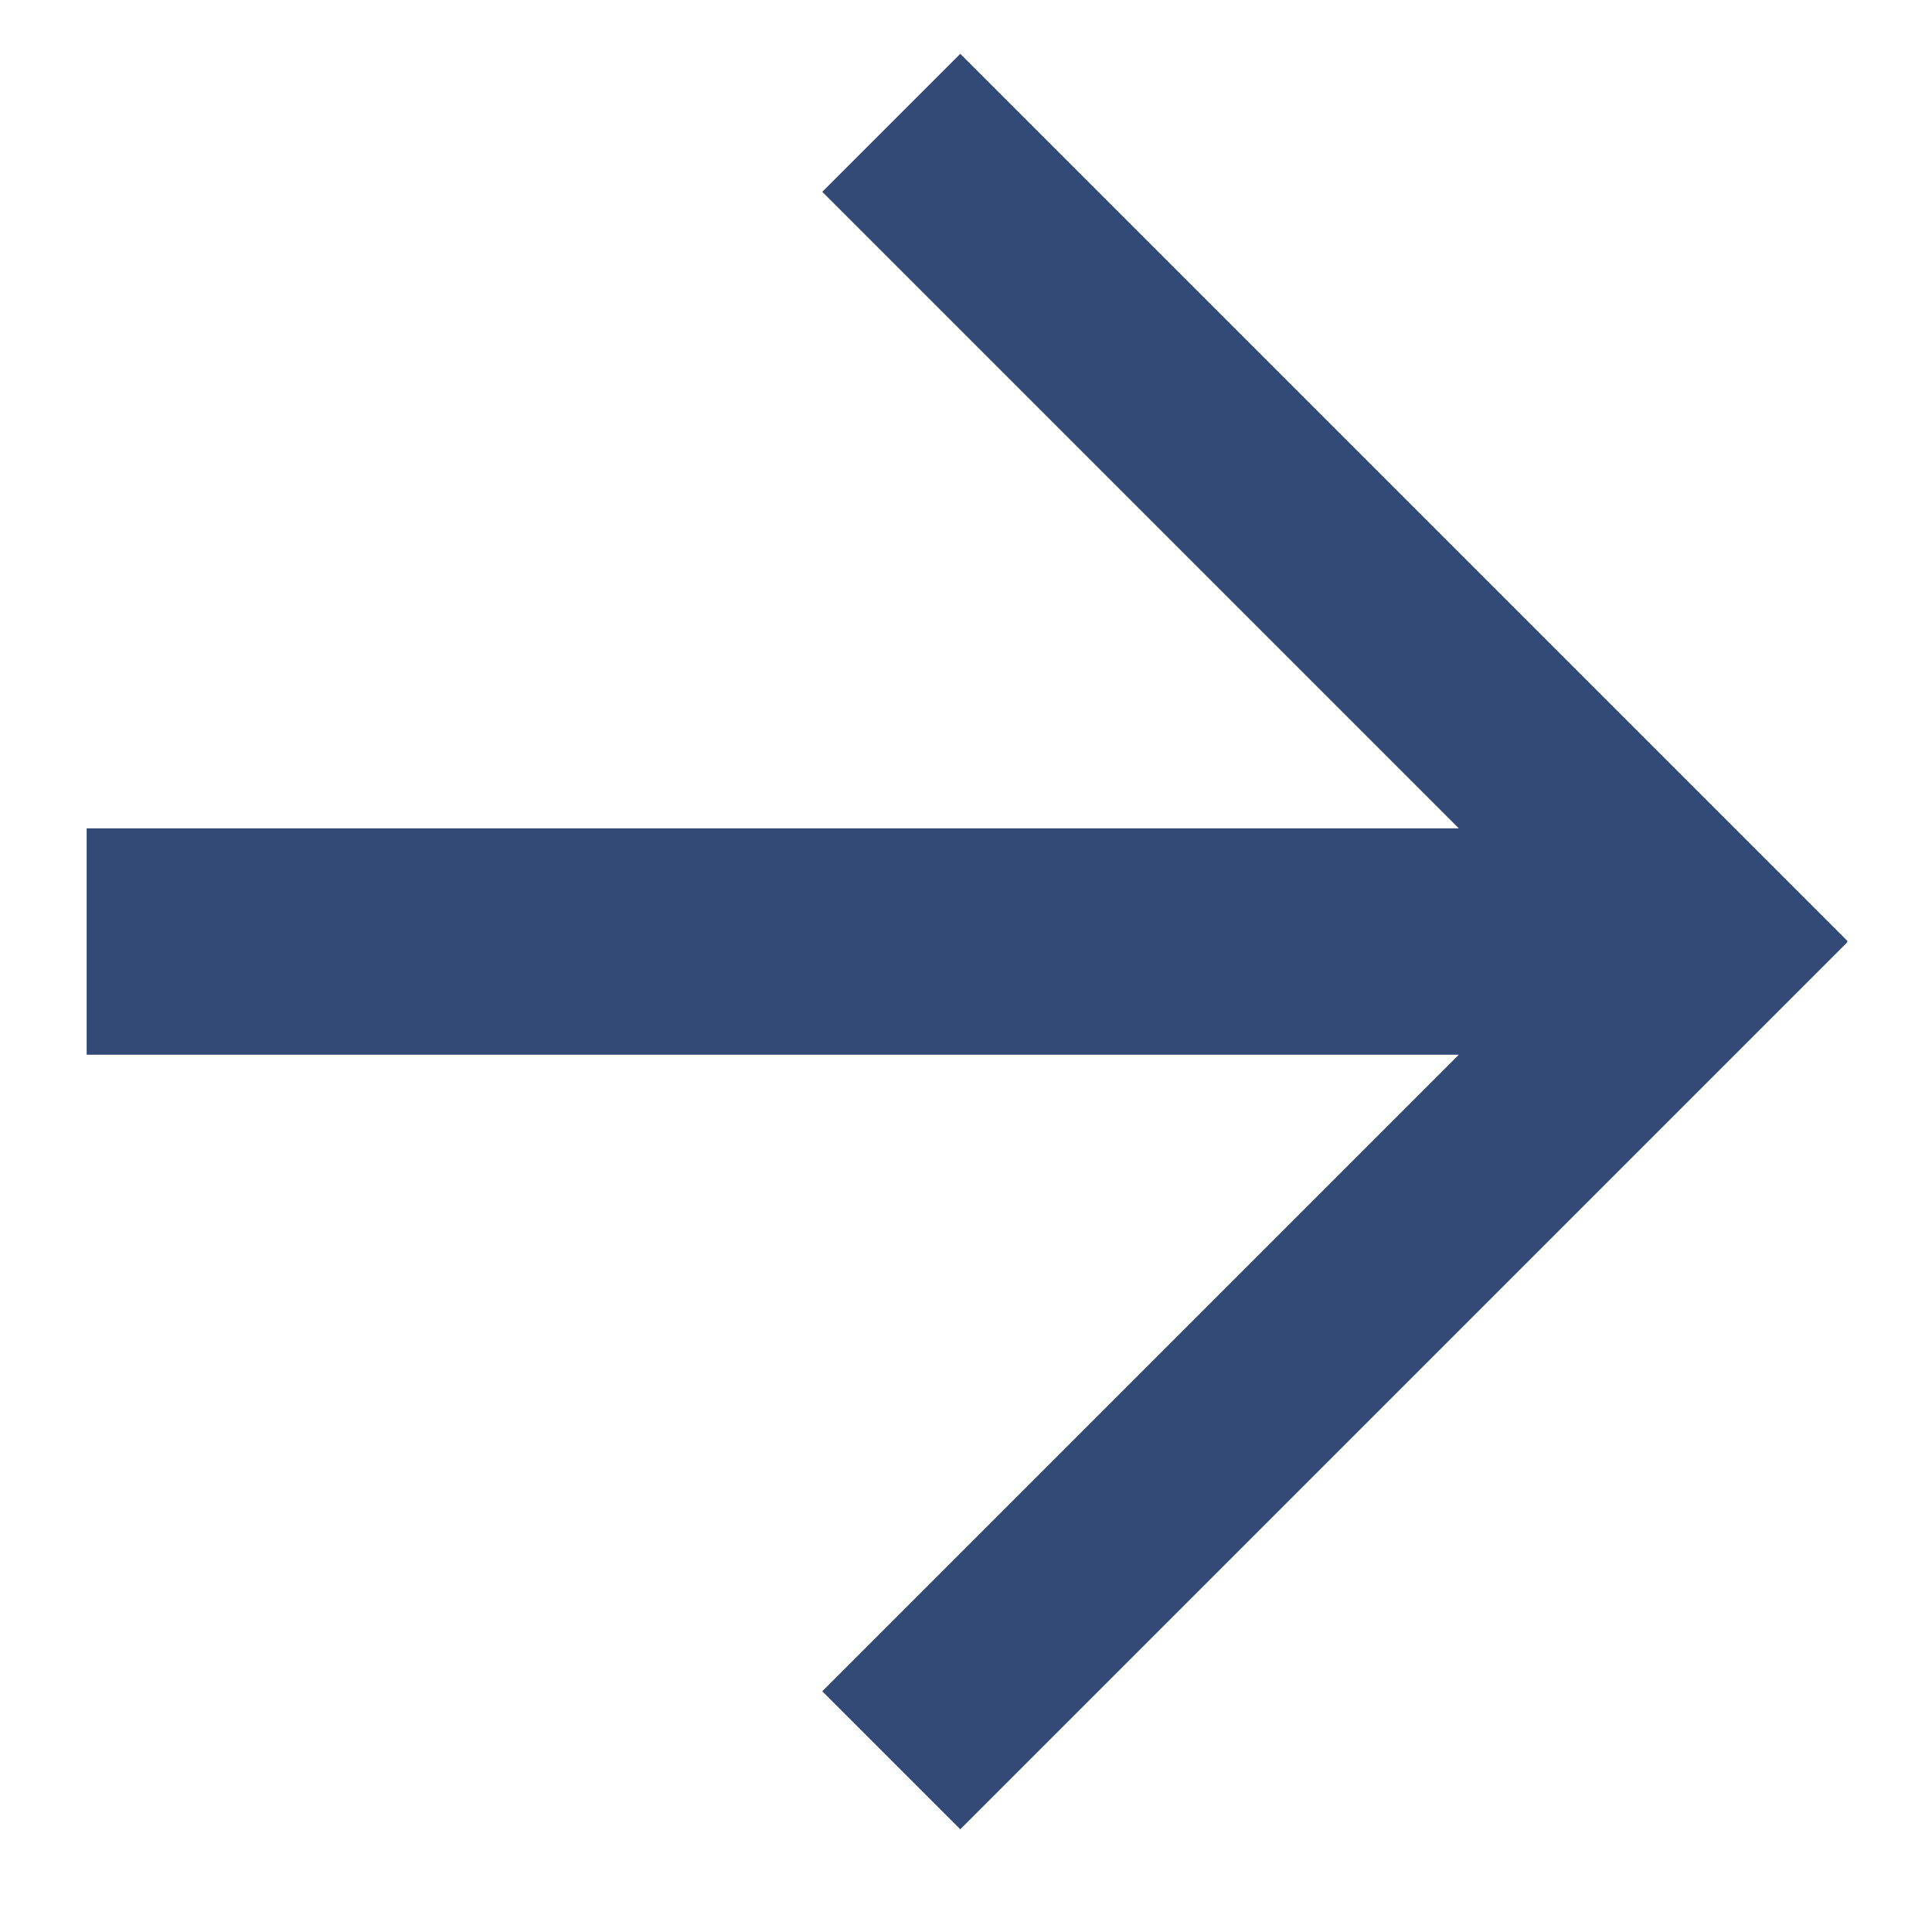 <svg id="Layer_1" data-name="Layer 1" xmlns="http://www.w3.org/2000/svg" viewBox="0 0 79.37 79.37"><defs><style>.cls-1{fill:#334976;}</style></defs><title>ArrowBlue</title><polygon class="cls-1" points="75.9 38.66 39.45 2.21 33.78 7.88 59.93 34.03 3.56 34.03 3.56 43.33 59.93 43.33 33.78 69.48 39.45 75.15 75.9 38.7 75.88 38.68 75.9 38.66"/></svg>